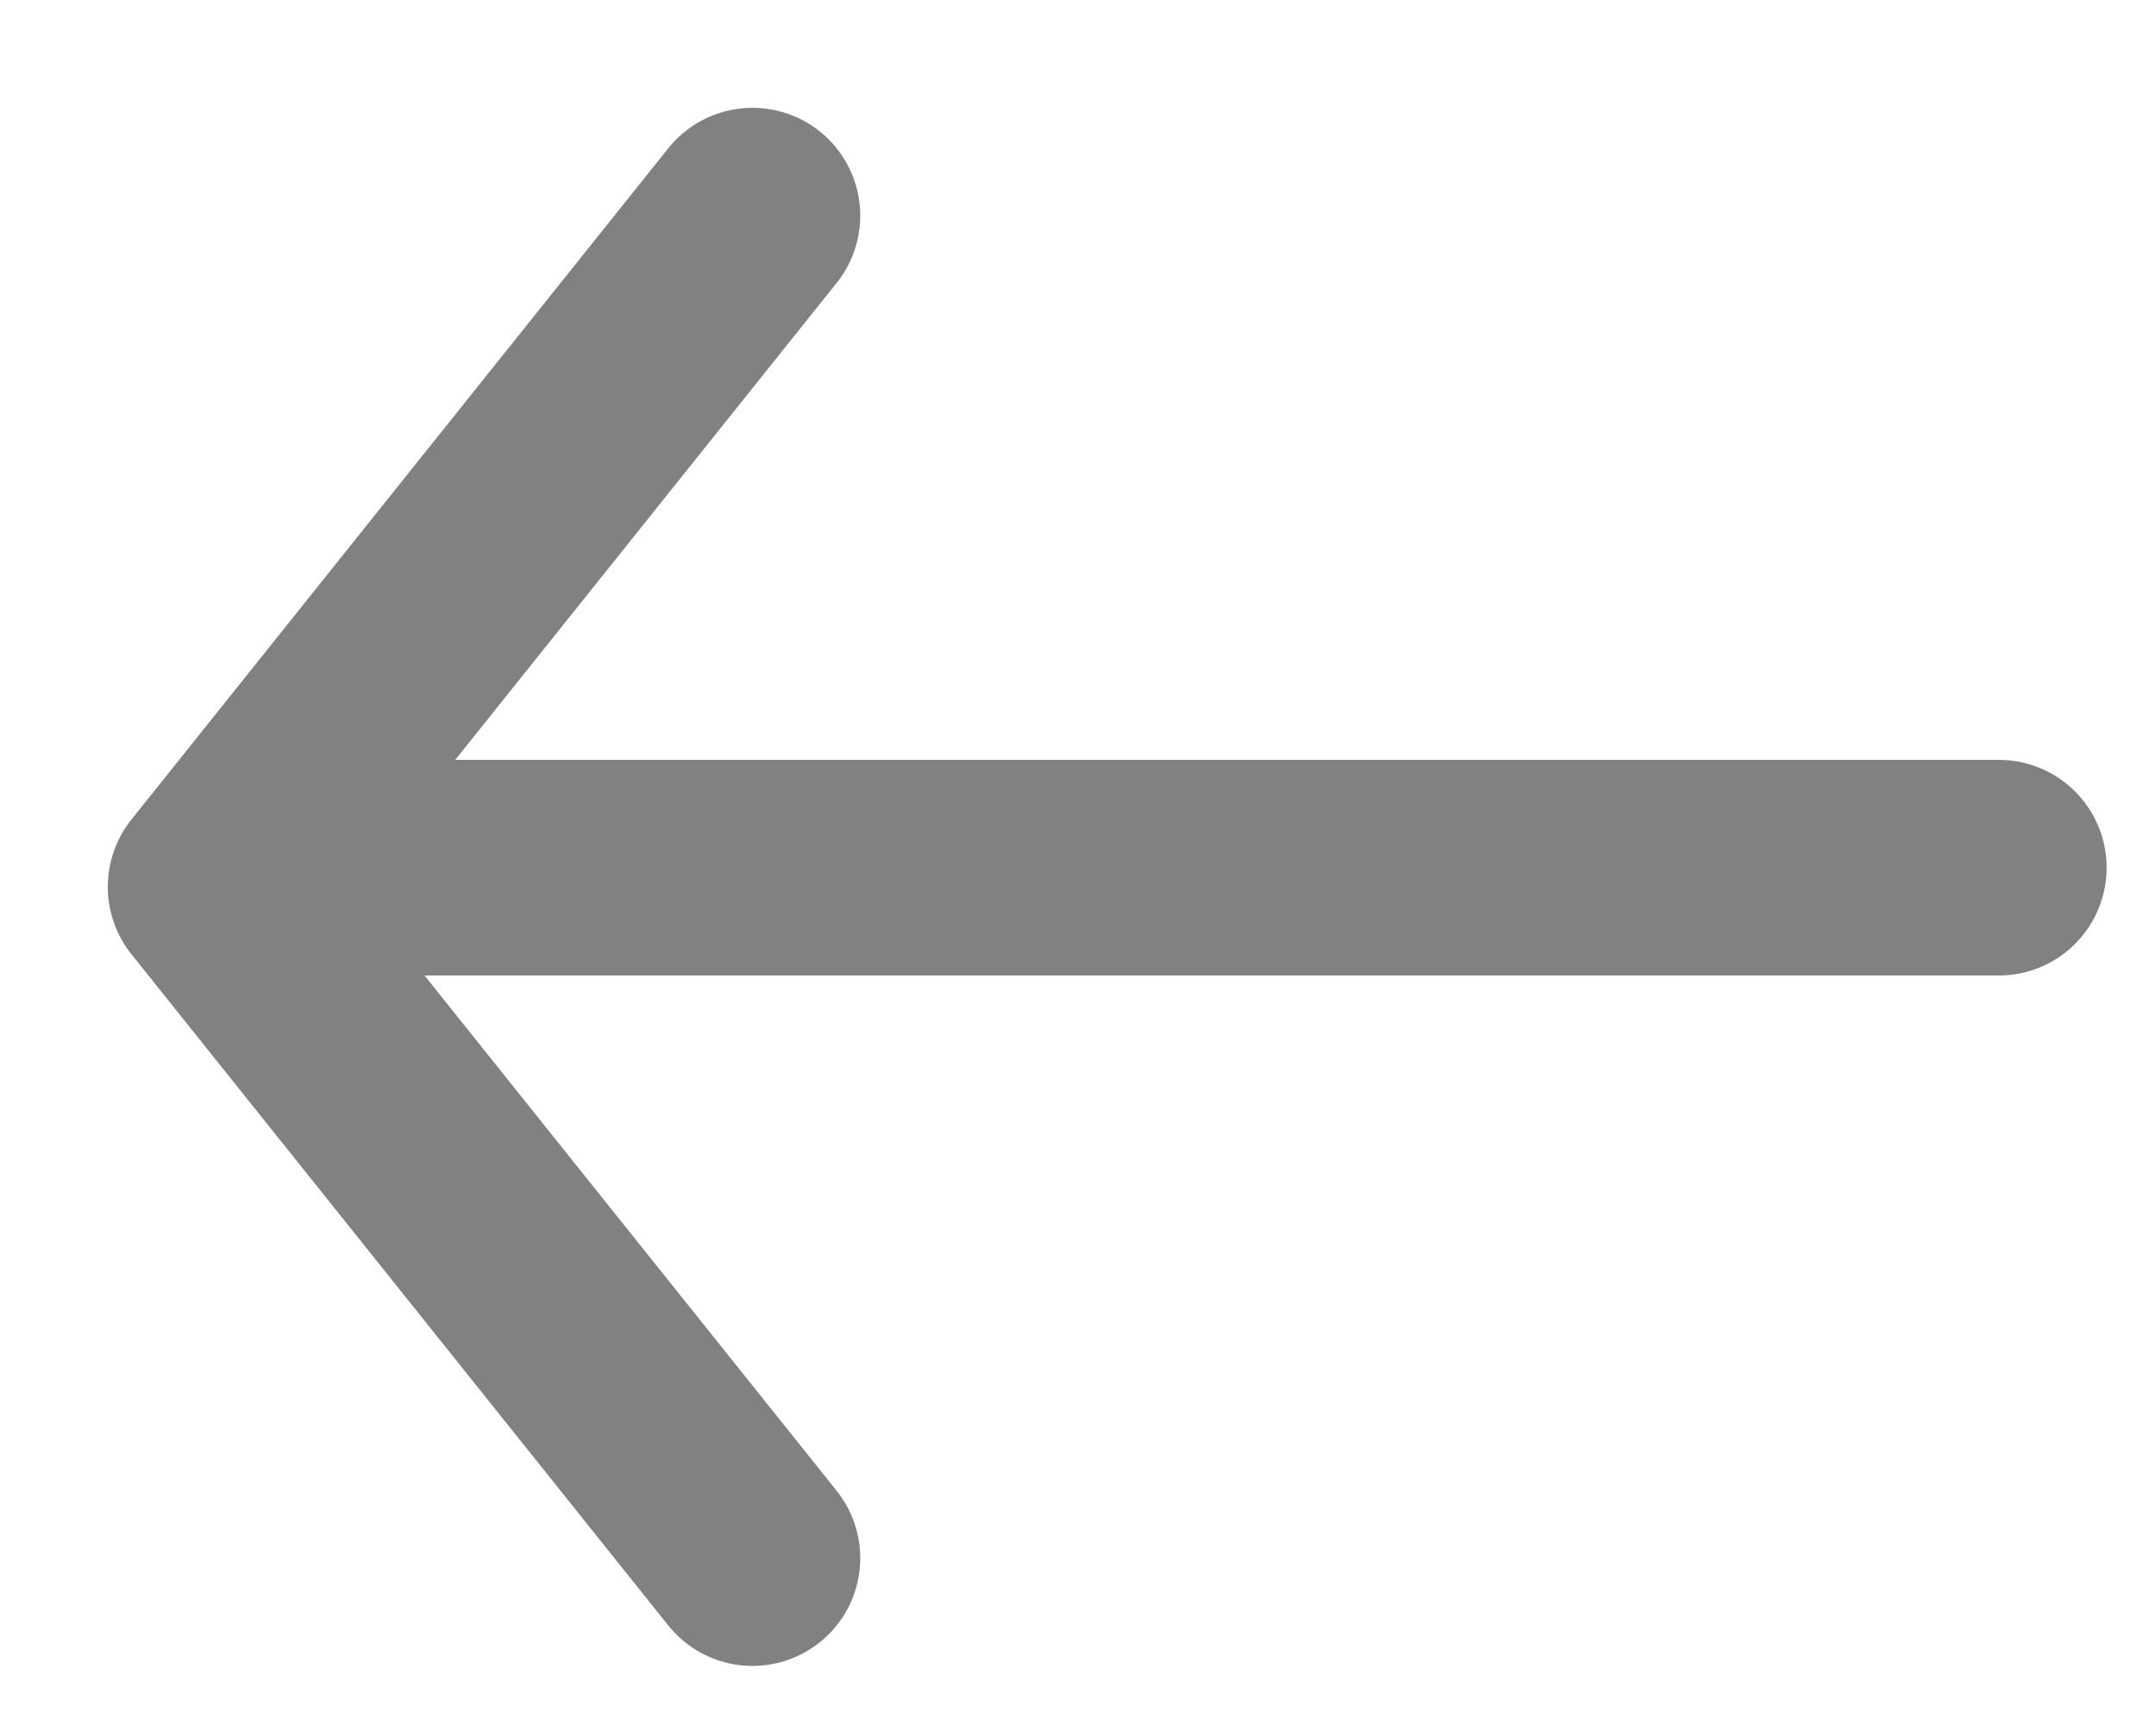<svg width="10" height="8" viewBox="0 0 10 8" fill="none" xmlns="http://www.w3.org/2000/svg">
<path d="M3.49 1L1 4.113L3.49 7.226" stroke="#818181" stroke-linecap="round" stroke-linejoin="round"/>
<path d="M9.271 4.024L1.178 4.024" stroke="#818181" stroke-linecap="round" stroke-linejoin="round"/>
</svg>
